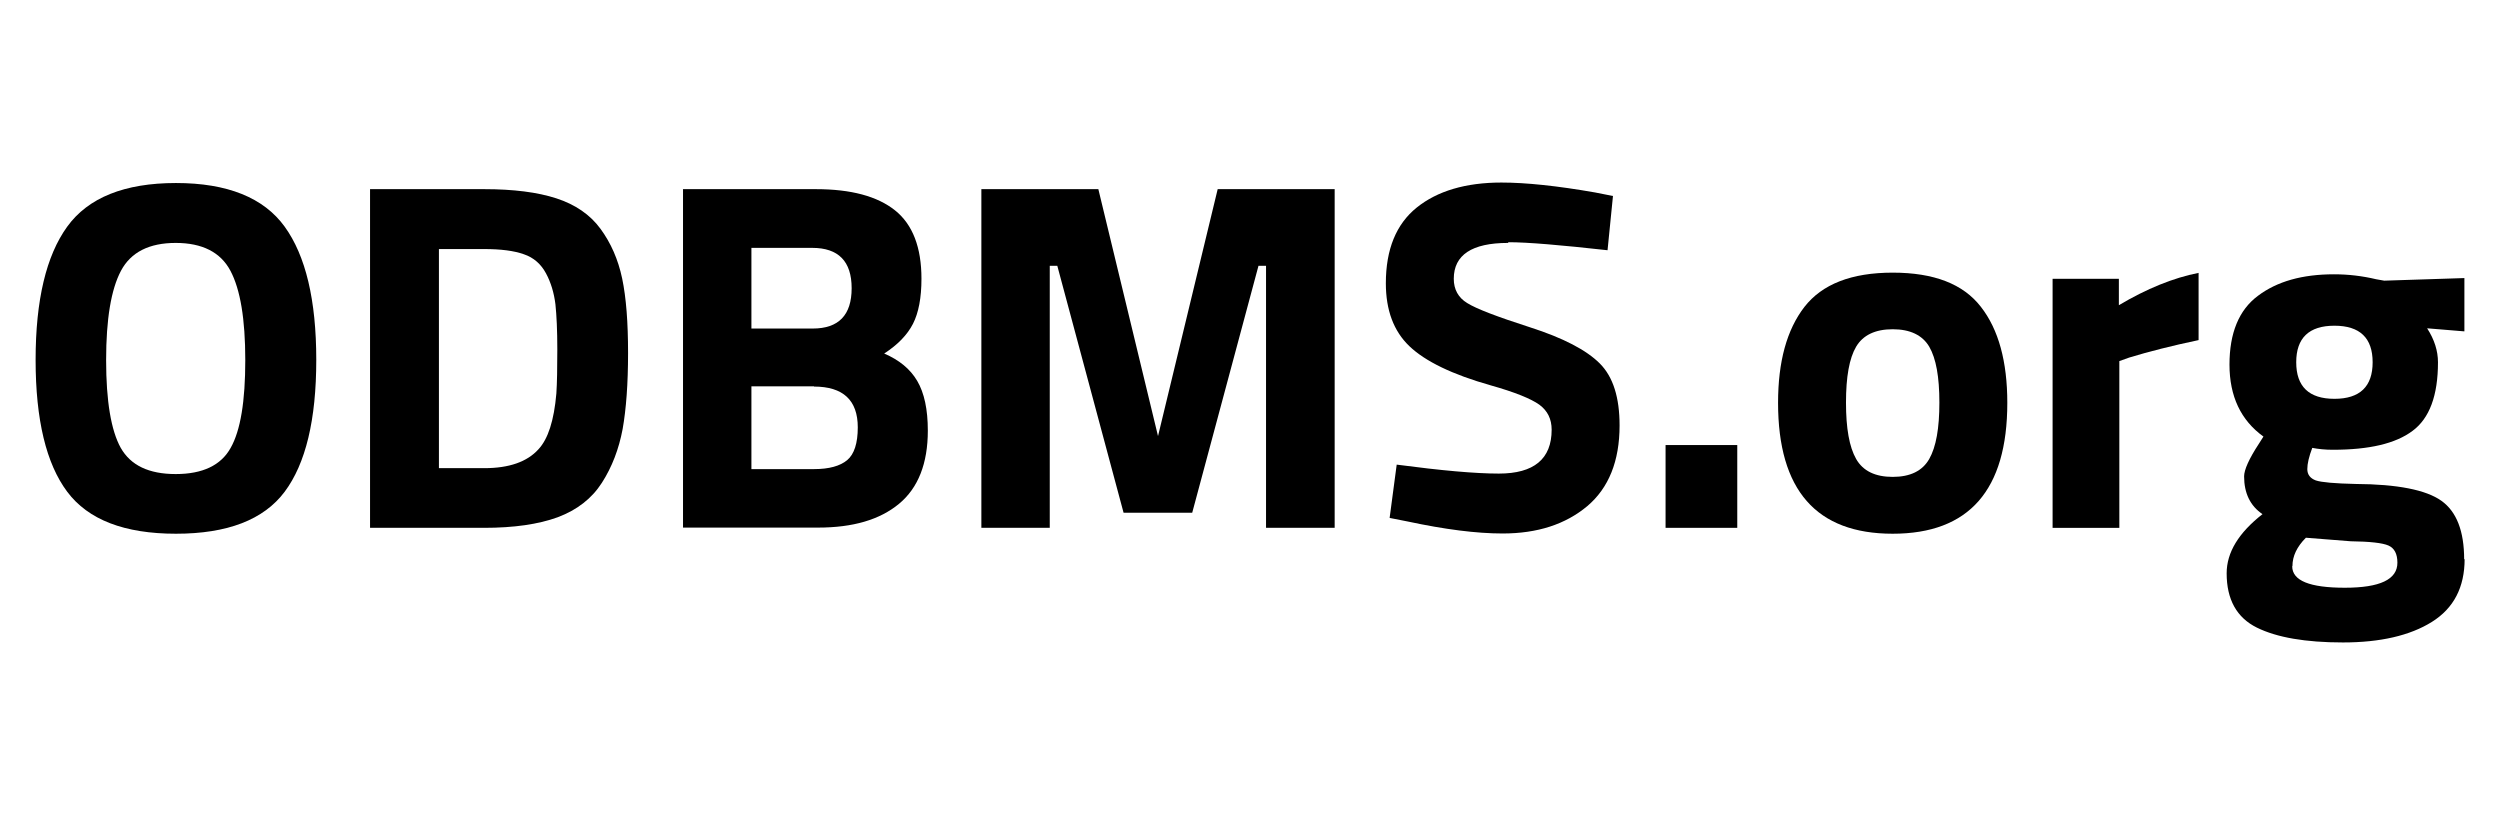 <?xml version="1.0" encoding="UTF-8"?>
<svg xmlns="http://www.w3.org/2000/svg" id="Layer_1" data-name="Layer 1" viewBox="0 0 106 35">
  <defs>
    <style>
      .cls-1 {
        stroke-width: 0px;
      }
    </style>
  </defs>
  <path class="cls-1" d="m12.07,20.85c-.89,1.19-2.43,1.78-4.61,1.78s-3.72-.59-4.61-1.78c-.89-1.19-1.34-3.05-1.34-5.59s.45-4.42,1.34-5.65c.89-1.23,2.43-1.85,4.61-1.85s3.72.62,4.61,1.85c.89,1.23,1.34,3.11,1.34,5.65s-.45,4.4-1.34,5.59Zm-6.95-1.86c.42.74,1.19,1.11,2.33,1.11s1.92-.37,2.33-1.11c.42-.74.62-1.98.62-3.72s-.21-3-.63-3.79c-.42-.79-1.2-1.18-2.32-1.18s-1.9.39-2.32,1.18c-.42.79-.63,2.05-.63,3.79s.21,2.98.62,3.72Z"></path>
  <path class="cls-1" d="m20.53,22.38h-4.84v-14.36h4.84c1.24,0,2.26.13,3.06.39.8.26,1.43.69,1.87,1.29.44.6.75,1.3.92,2.11s.25,1.86.25,3.16-.08,2.37-.23,3.22c-.16.85-.45,1.61-.88,2.28-.43.67-1.05,1.15-1.87,1.46-.82.3-1.86.45-3.13.45Zm3.06-5.7c.03-.45.04-1.07.04-1.87s-.03-1.43-.08-1.91c-.06-.48-.19-.92-.4-1.31-.21-.39-.52-.67-.94-.81-.42-.15-.98-.22-1.68-.22h-1.92v9.29h1.92c1.06,0,1.82-.27,2.3-.8.41-.44.66-1.22.76-2.37Z"></path>
  <path class="cls-1" d="m28.95,8.02h5.64c1.49,0,2.61.3,3.36.9.75.6,1.12,1.57,1.12,2.9,0,.8-.12,1.44-.36,1.91-.24.47-.65.89-1.22,1.26.63.27,1.1.65,1.4,1.16.3.51.45,1.21.45,2.11,0,1.39-.41,2.43-1.22,3.1-.82.68-1.96,1.01-3.44,1.01h-5.72v-14.36Zm5.49,2.49h-2.58v3.42h2.6c1.1,0,1.65-.57,1.65-1.71s-.56-1.71-1.67-1.71Zm.08,5.87h-2.66v3.51h2.66c.63,0,1.1-.13,1.4-.38.3-.25.45-.72.45-1.39,0-1.15-.62-1.73-1.86-1.73Z"></path>
  <path class="cls-1" d="m41.61,22.38v-14.36h4.96l2.53,10.47,2.53-10.47h4.96v14.36h-2.91v-11.11h-.32l-2.81,10.47h-2.91l-2.81-10.47h-.32v11.11h-2.91Z"></path>
  <path class="cls-1" d="m63.94,10.3c-1.53,0-2.3.51-2.3,1.52,0,.45.19.8.57,1.03.38.24,1.27.58,2.67,1.03,1.4.45,2.38.96,2.95,1.53s.84,1.45.84,2.63c0,1.51-.46,2.65-1.37,3.42-.92.77-2.11,1.16-3.59,1.16-1.1,0-2.44-.17-4.03-.51l-.76-.15.3-2.26c1.89.25,3.33.38,4.33.38,1.49,0,2.24-.62,2.24-1.86,0-.45-.17-.8-.52-1.06-.35-.25-1.03-.53-2.06-.82-1.63-.46-2.78-1.02-3.45-1.66-.67-.64-1-1.53-1-2.67,0-1.44.44-2.51,1.31-3.21.87-.7,2.07-1.06,3.59-1.06,1.04,0,2.37.14,3.97.42l.76.15-.23,2.3c-1.98-.22-3.39-.34-4.2-.34Z"></path>
  <path class="cls-1" d="m70.62,22.38v-3.51h3.04v3.51h-3.04Z"></path>
  <path class="cls-1" d="m76.51,13.01c.75-.96,1.99-1.45,3.74-1.45s2.99.48,3.74,1.45c.75.96,1.12,2.32,1.12,4.07,0,3.7-1.62,5.55-4.86,5.55s-4.86-1.85-4.86-5.55c0-1.75.37-3.1,1.12-4.07Zm2.19,6.45c.29.51.81.76,1.55.76s1.26-.25,1.55-.76c.29-.51.43-1.3.43-2.39s-.14-1.87-.43-2.37c-.29-.49-.81-.74-1.55-.74s-1.26.25-1.55.74c-.29.49-.43,1.28-.43,2.37s.14,1.88.43,2.39Z"></path>
  <path class="cls-1" d="m87.03,22.38v-10.56h2.81v1.12c1.18-.7,2.31-1.16,3.38-1.37v2.85c-1.14.24-2.12.49-2.94.74l-.42.15v7.07h-2.83Z"></path>
  <path class="cls-1" d="m104.5,23.7c0,1.2-.46,2.09-1.39,2.67-.93.58-2.19.87-3.77.87s-2.8-.21-3.65-.63c-.85-.42-1.28-1.19-1.28-2.3,0-.89.51-1.72,1.52-2.51-.52-.35-.78-.89-.78-1.6,0-.28.21-.75.63-1.39l.19-.3c-.96-.69-1.44-1.71-1.44-3.05s.4-2.32,1.21-2.92c.81-.61,1.88-.91,3.22-.91.61,0,1.2.07,1.79.21l.34.06,3.4-.11v2.26l-1.58-.13c.31.48.46.96.46,1.44,0,1.41-.36,2.38-1.08,2.91-.72.54-1.84.8-3.38.8-.32,0-.61-.03-.87-.08-.14.37-.21.67-.21.9s.12.39.36.48c.24.08.8.13,1.69.15,1.77.01,2.98.25,3.63.71.65.46.97,1.29.97,2.49Zm-7.31.31c0,.61.74.91,2.23.91s2.23-.35,2.23-1.06c0-.38-.13-.62-.38-.73s-.79-.17-1.6-.18l-1.9-.15c-.38.38-.57.78-.57,1.2Zm.17-8.65c0,1.03.54,1.55,1.62,1.55s1.62-.52,1.62-1.55-.54-1.55-1.62-1.55-1.62.52-1.62,1.55Z"></path>
</svg>
